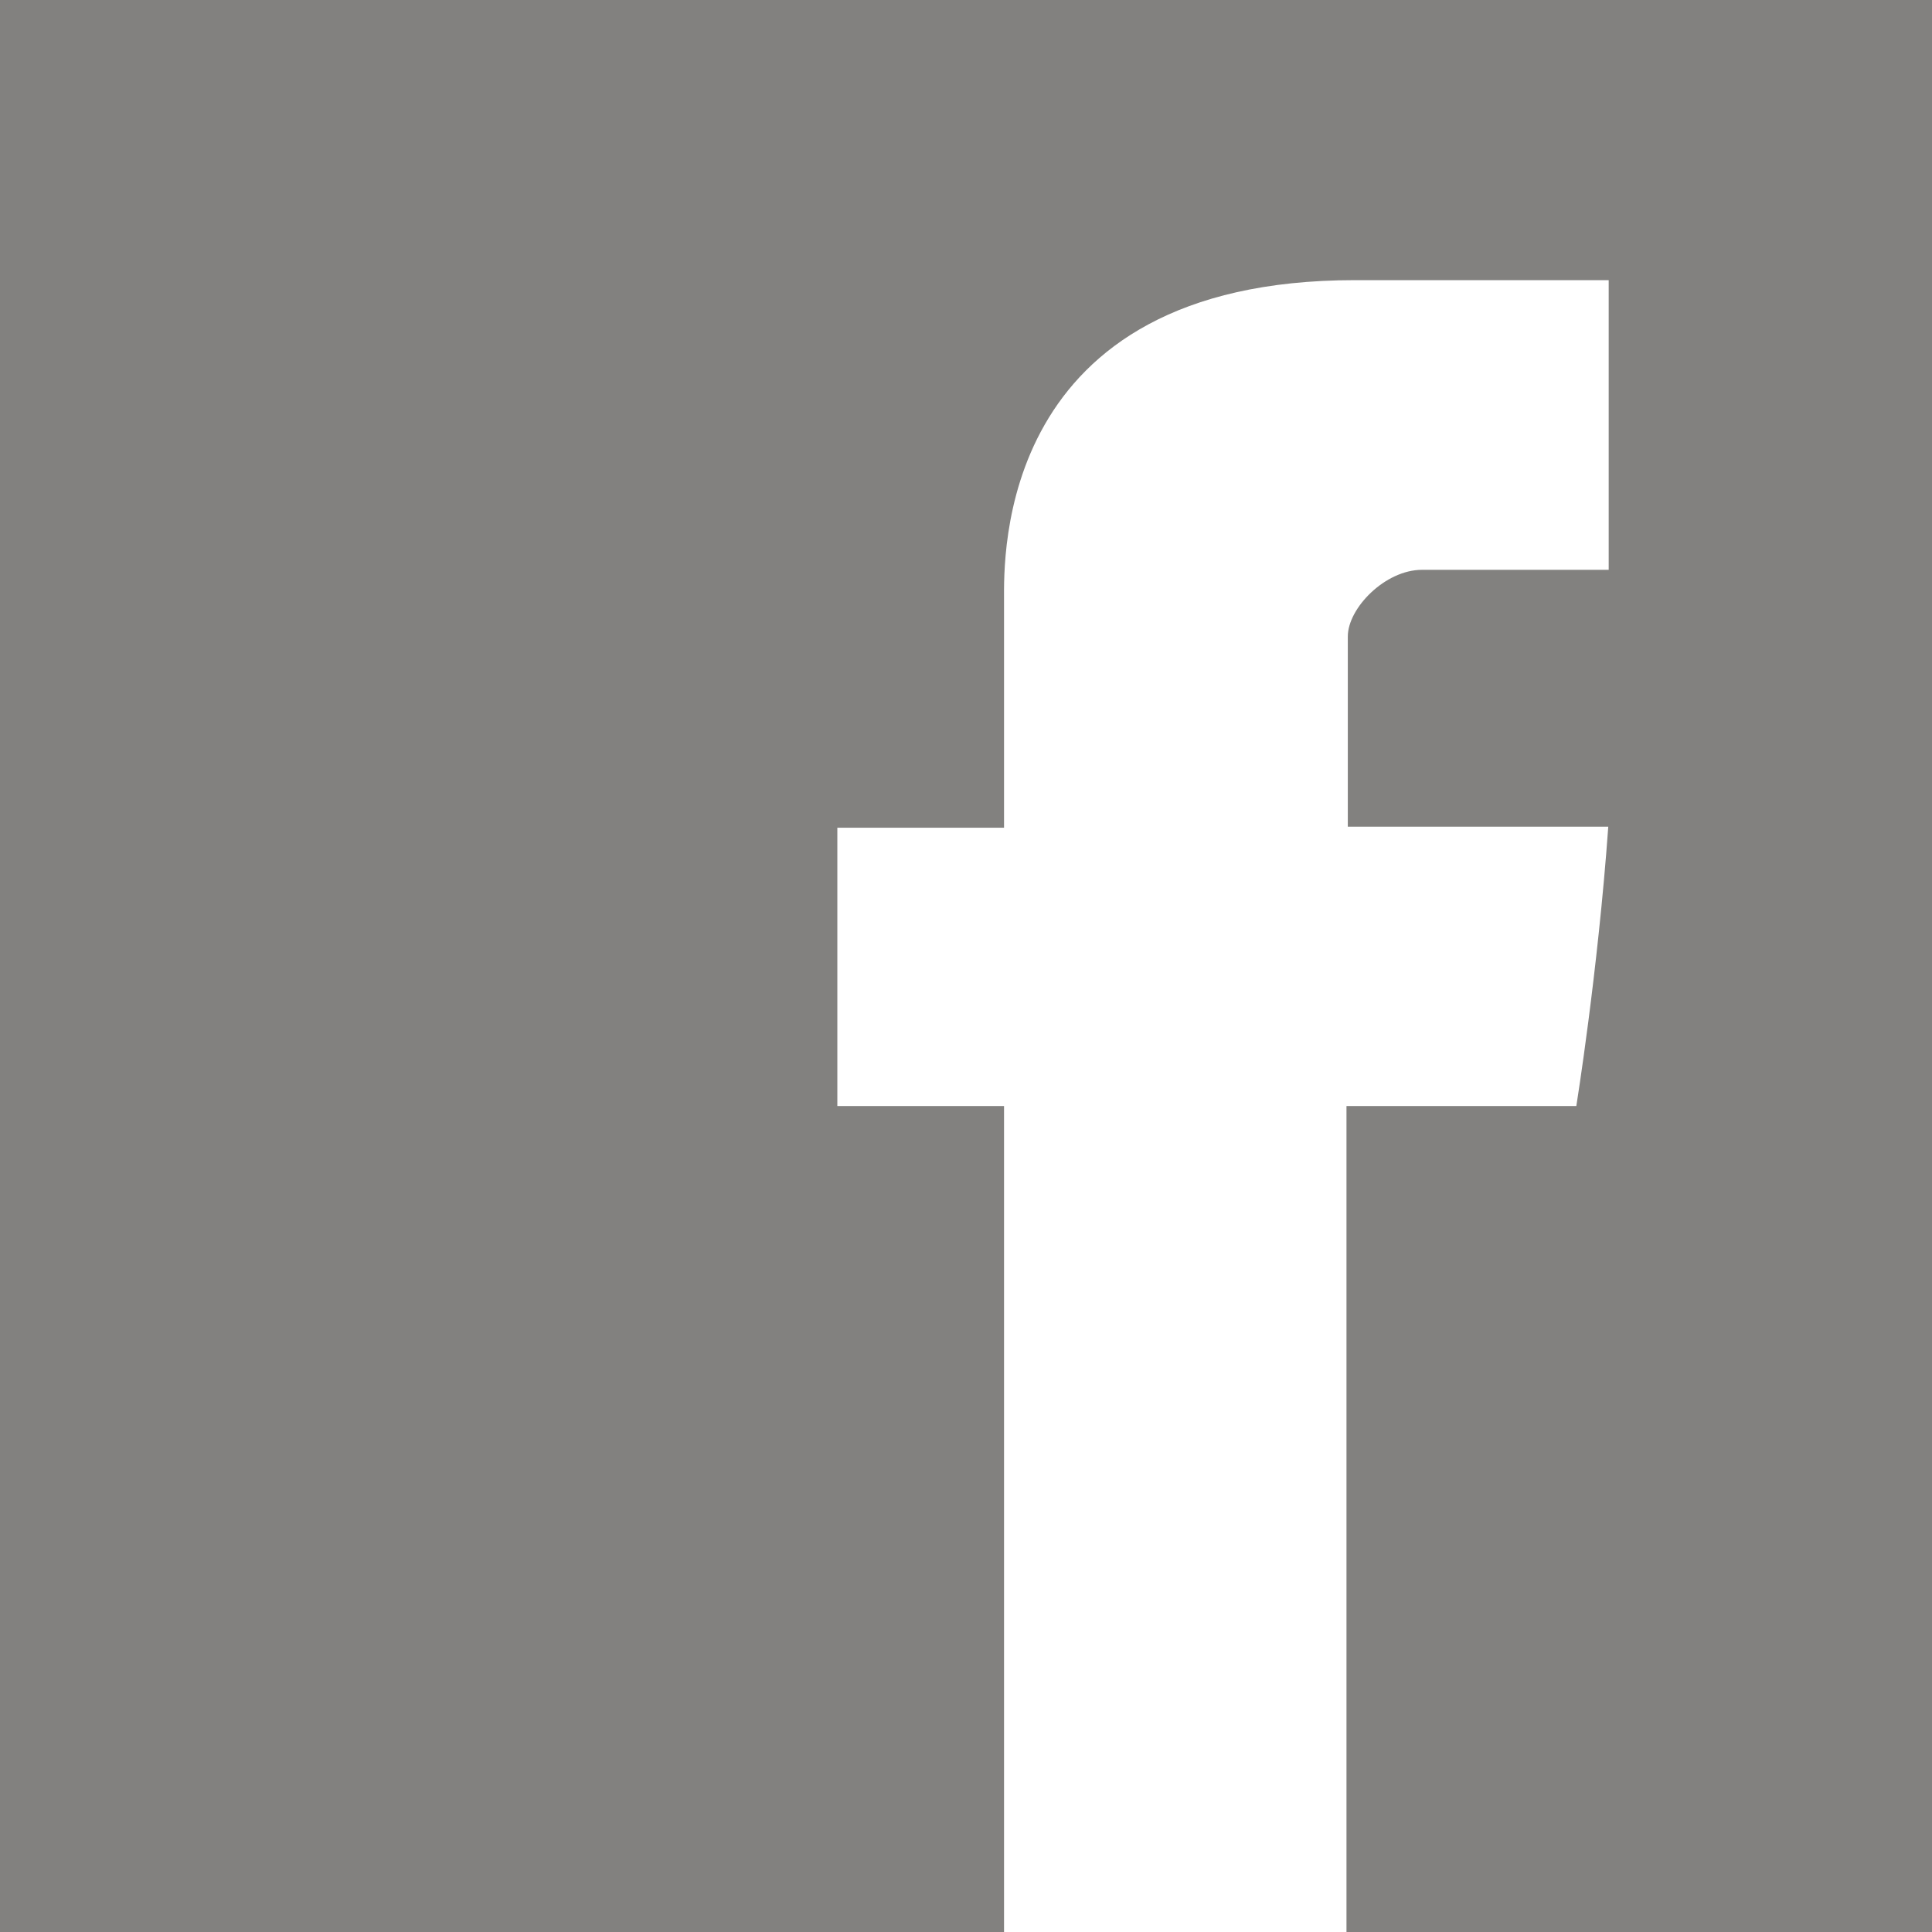 <?xml version="1.0" encoding="utf-8"?>
<!-- Generator: Adobe Illustrator 16.0.0, SVG Export Plug-In . SVG Version: 6.00 Build 0)  -->
<!DOCTYPE svg PUBLIC "-//W3C//DTD SVG 1.1//EN" "http://www.w3.org/Graphics/SVG/1.1/DTD/svg11.dtd">
<svg version="1.1" id="Layer_1" xmlns="http://www.w3.org/2000/svg" xmlns:xlink="http://www.w3.org/1999/xlink" x="0px" y="0px"
	 width="32px" height="32px" viewBox="0 0 32 32" enable-background="new 0 0 32 32" xml:space="preserve">
<rect width="32" height="32" fill="#82817f"/>
<path fill="#FFFFFF" d="M16.63,9.941c0,0.69,0,3.769,0,3.769h-2.761v4.609h2.761v13.695h5.672V18.319h3.807
	c0,0,0.356-2.209,0.529-4.626c-0.495,0-4.314,0-4.314,0s0-2.681,0-3.151s0.619-1.104,1.229-1.104c0.611,0,1.898,0,3.092,0
	c0-0.627,0-2.795,0-4.798c-1.593,0-3.403,0-4.202,0C16.49,4.64,16.63,9.253,16.63,9.941z"/>
</svg>
